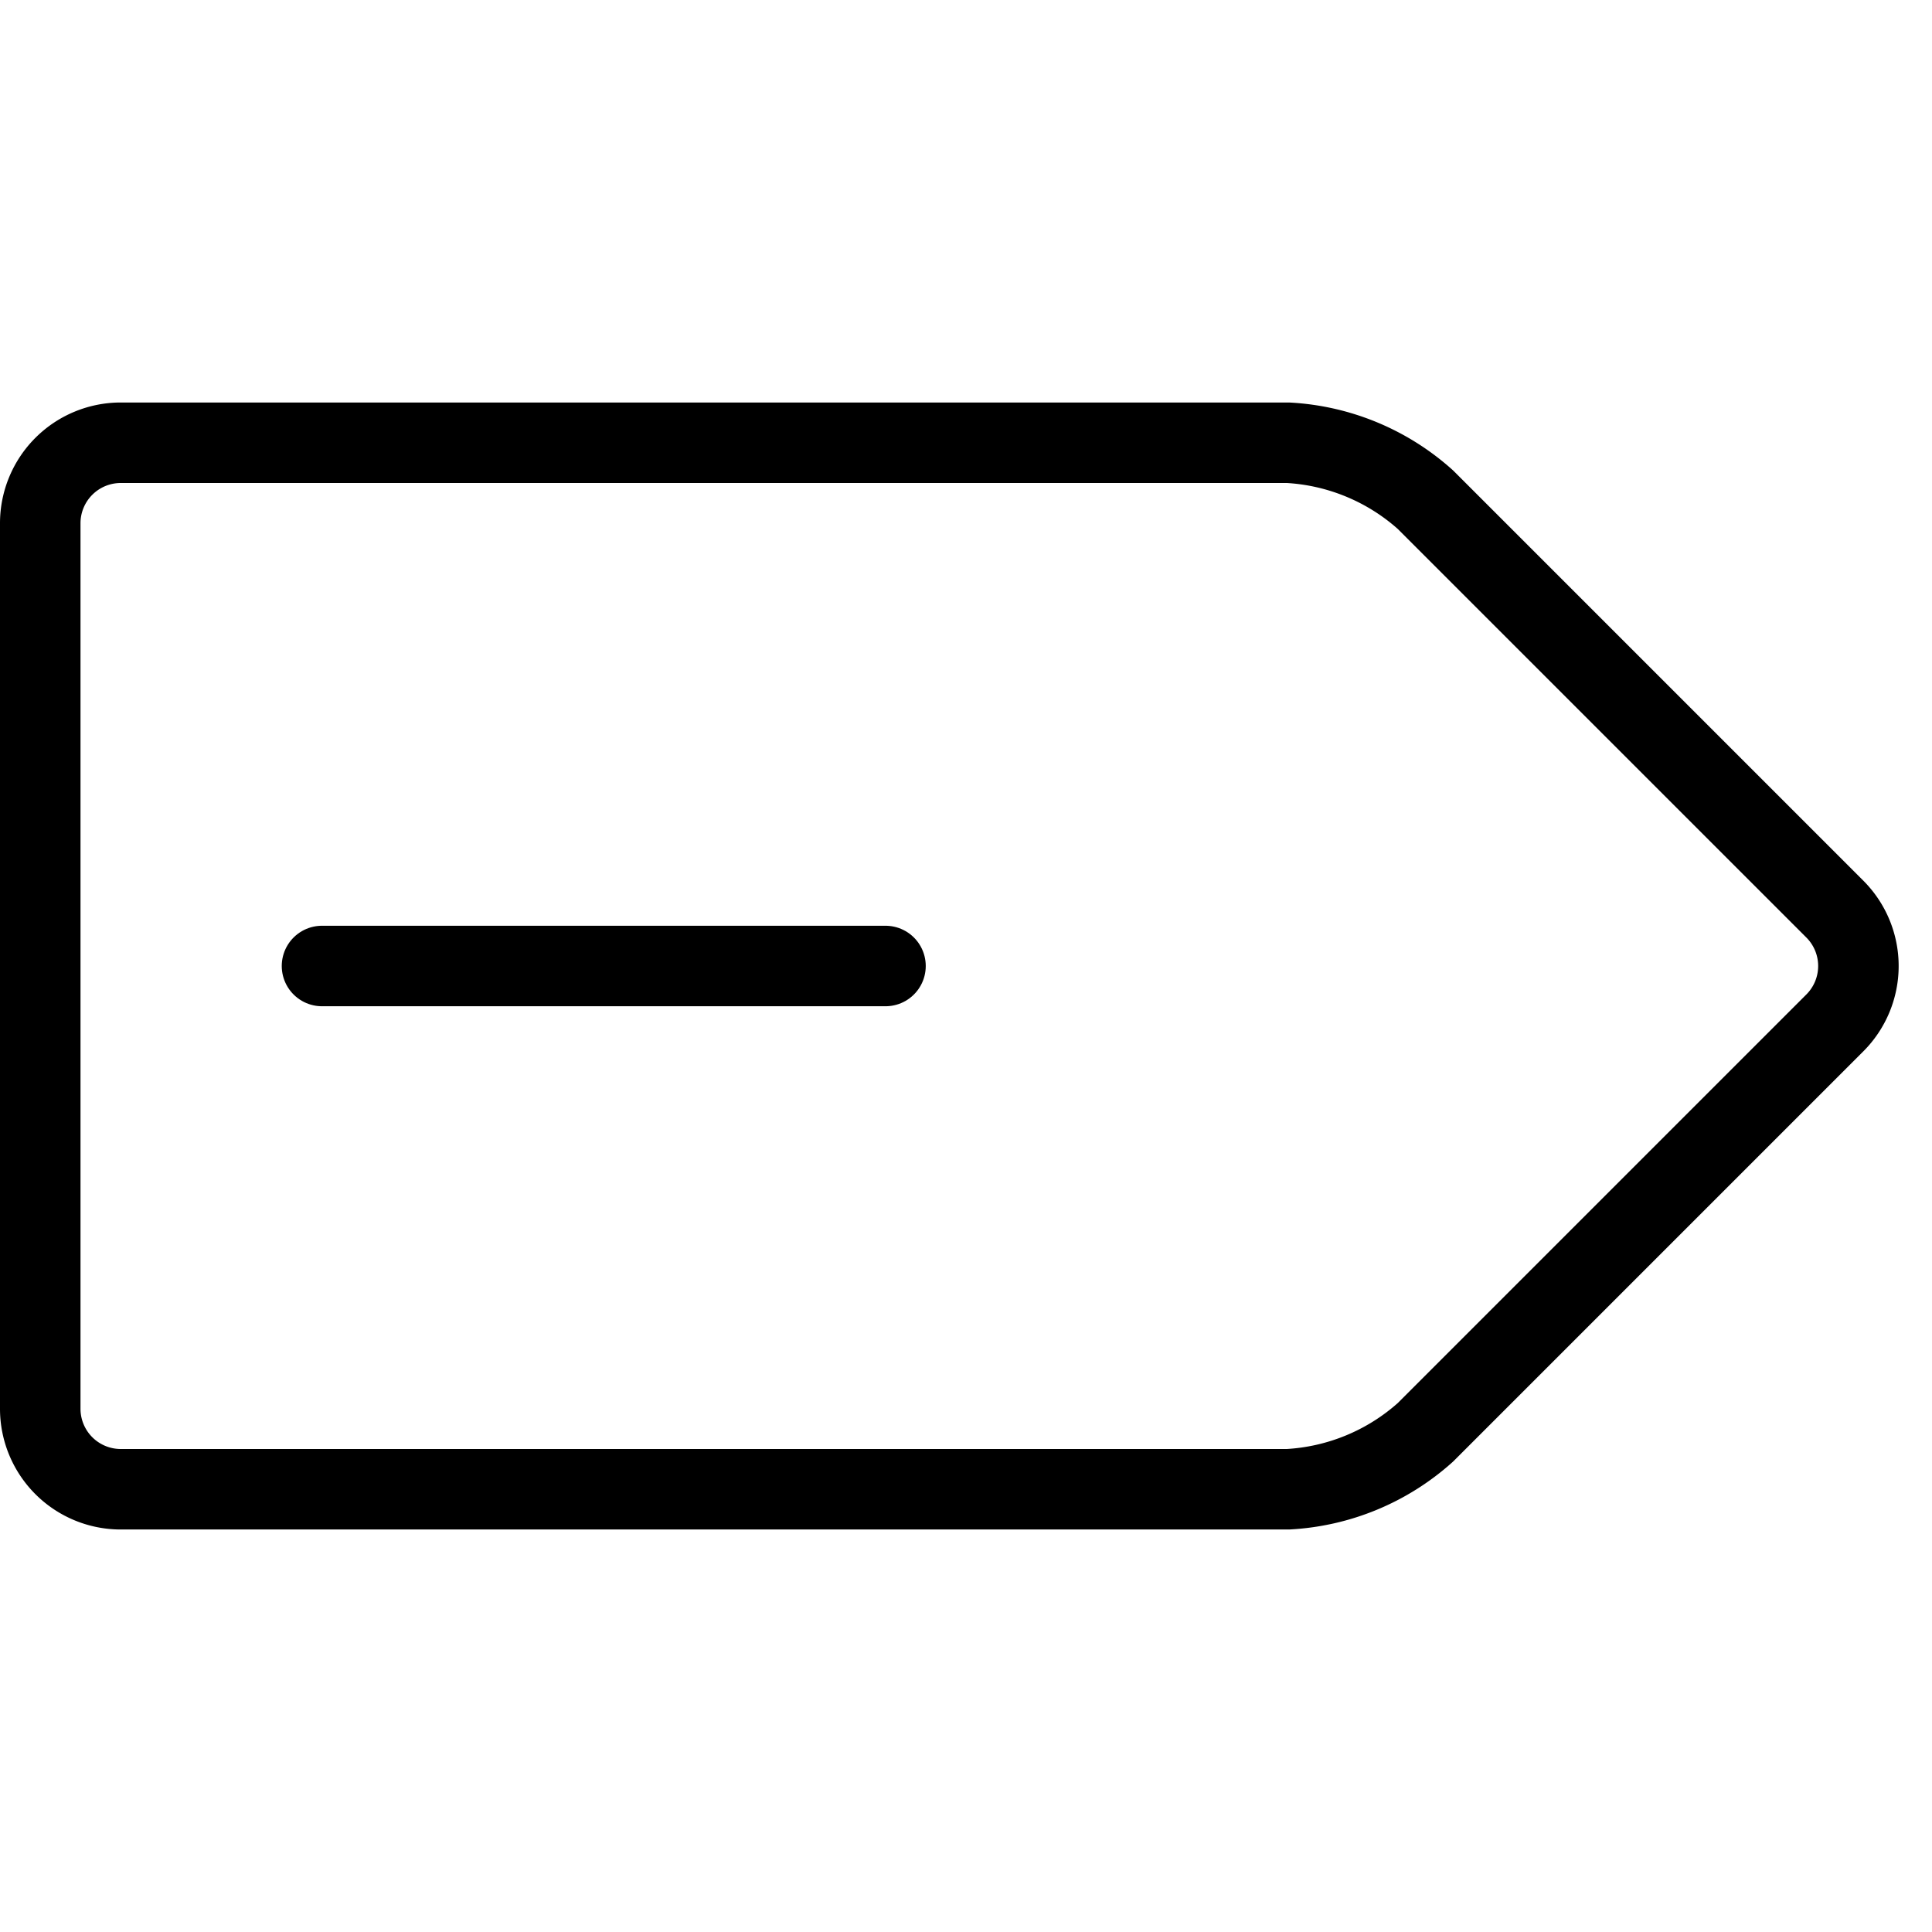 <svg viewBox="0 0 24 24" xmlns="http://www.w3.org/2000/svg"><g transform="matrix(1,0,0,1,0,0)"><path d="M4 12L11 12" fill="none" stroke="#000000" stroke-linecap="round" stroke-linejoin="round"></path><path d="M17.707,17.793A2.782,2.782,0,0,1,16,18.5H1.5a1,1,0,0,1-1-1V6.5a1,1,0,0,1,1-1H16a2.782,2.782,0,0,1,1.707.707l5.086,5.086a1,1,0,0,1,0,1.414Z" fill="none" stroke="#000000" stroke-linecap="round" stroke-linejoin="round"></path></g></svg>